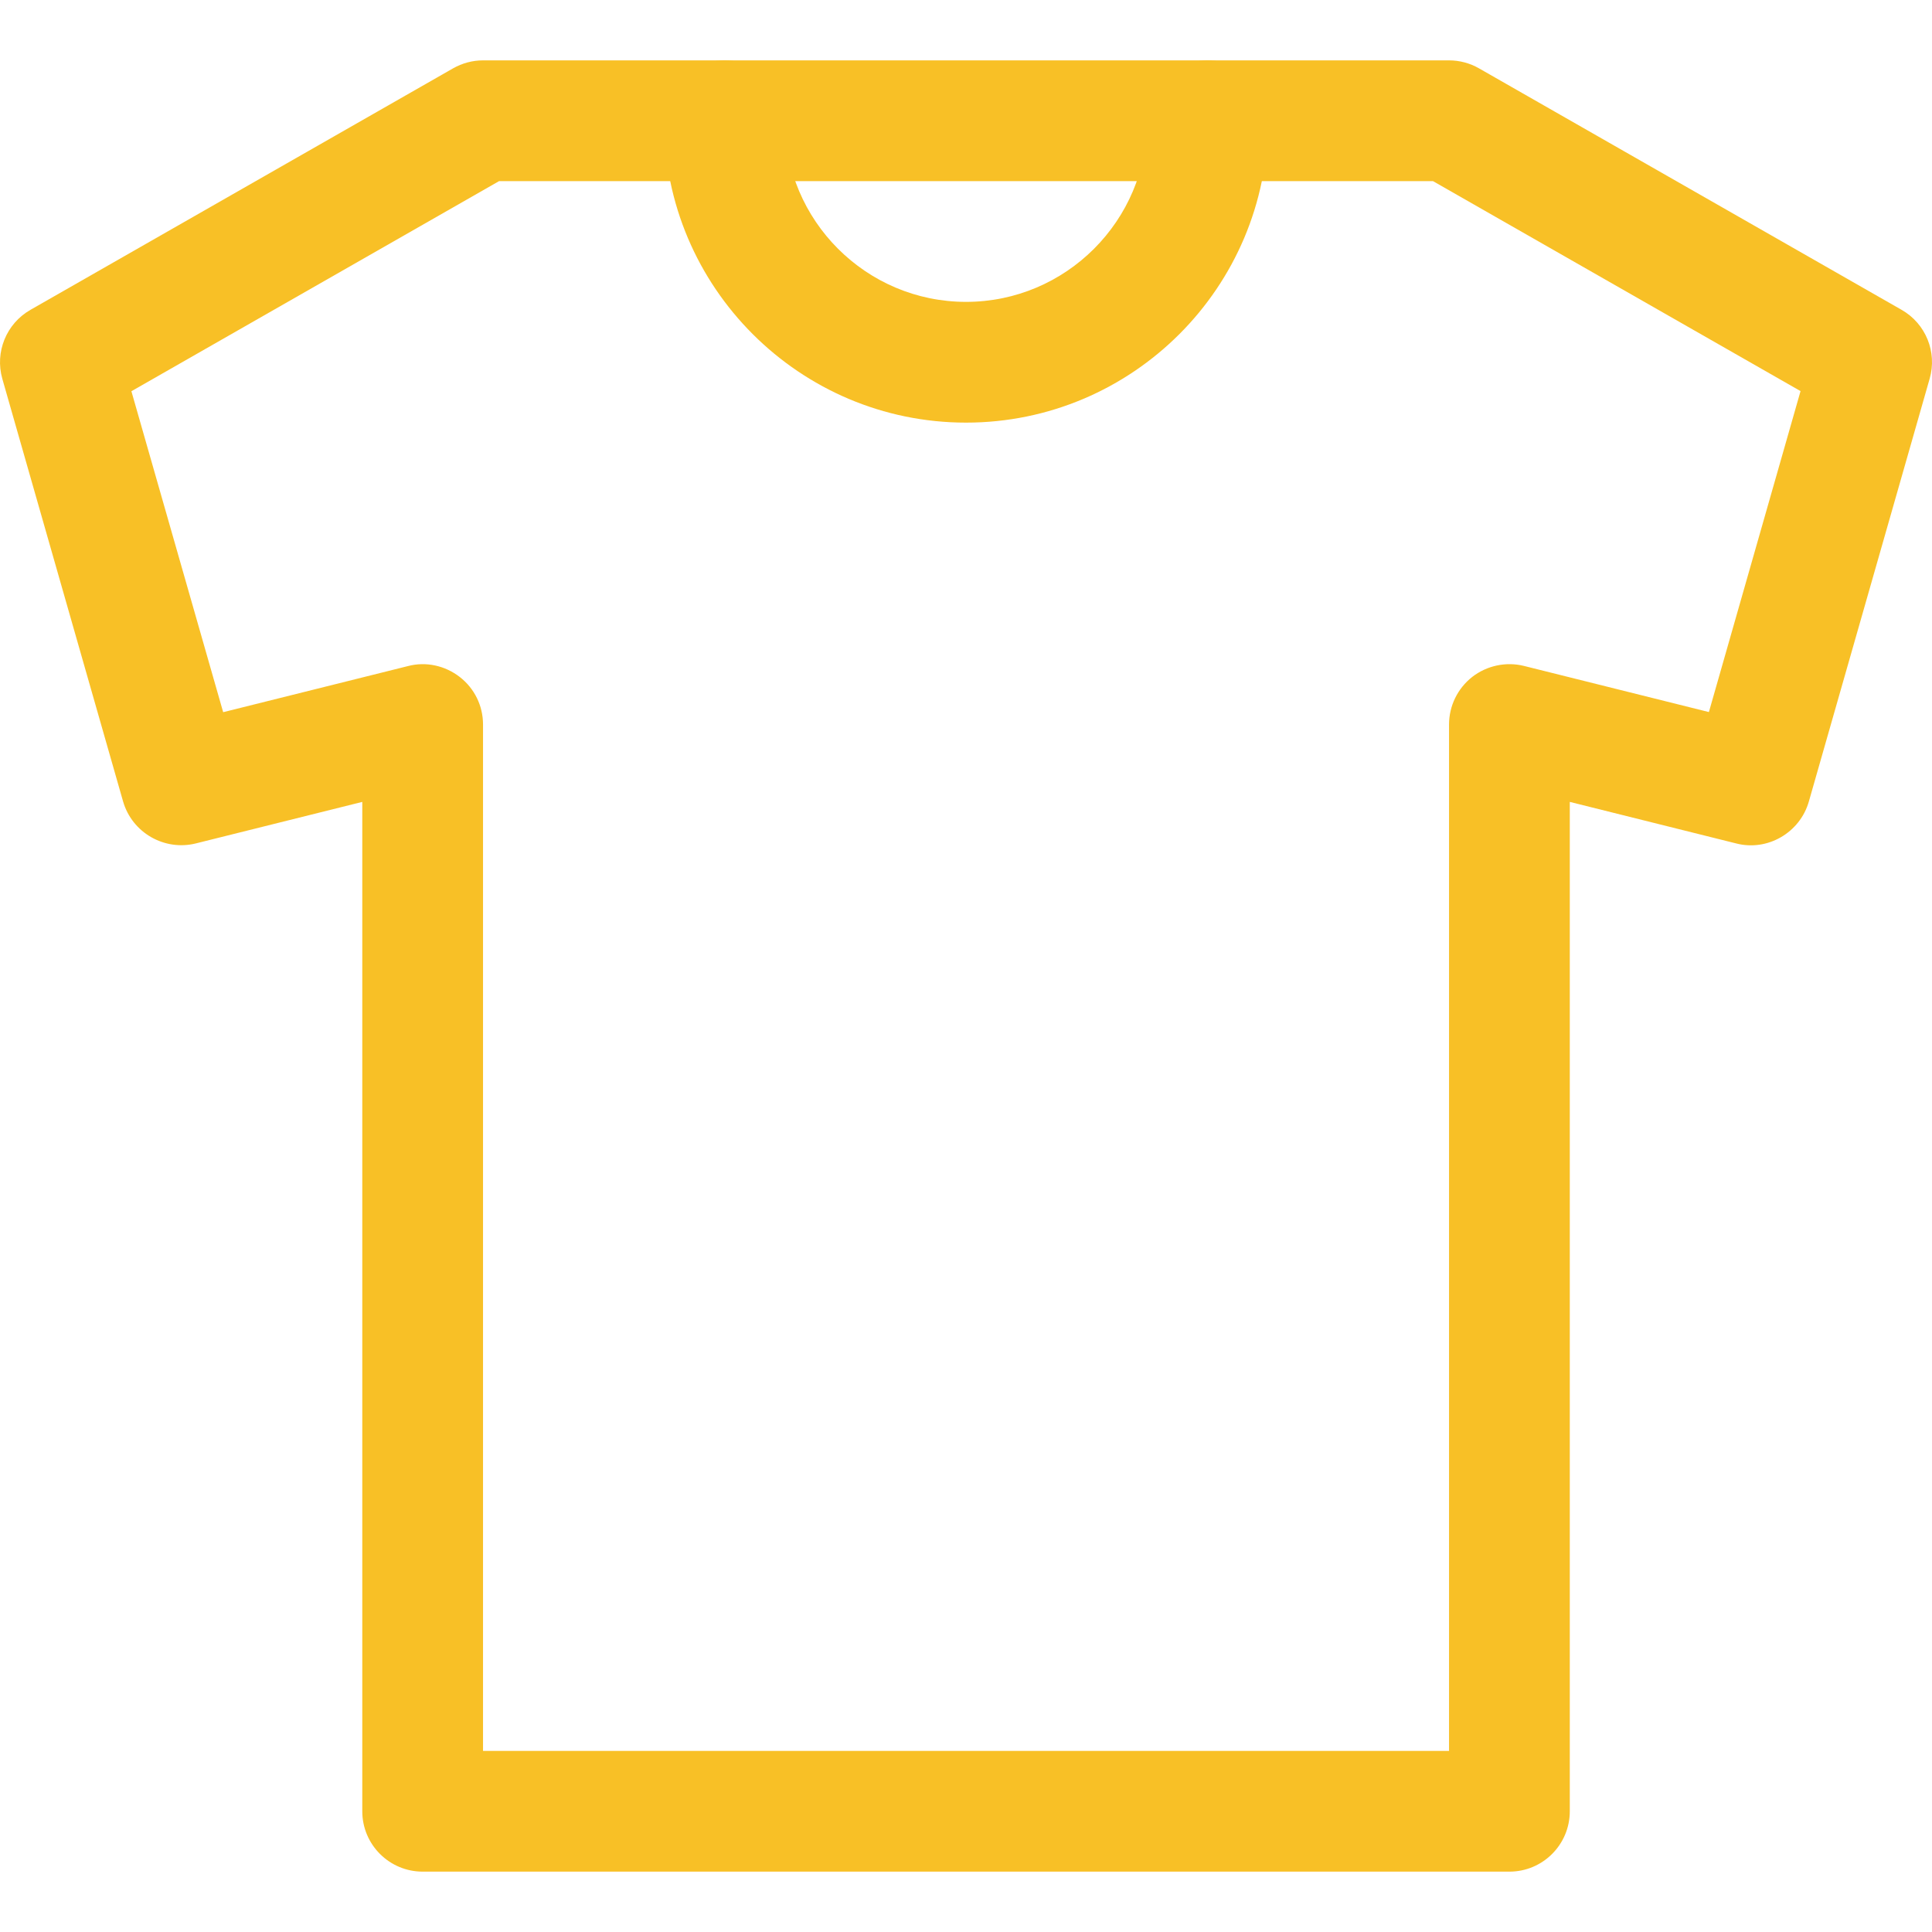 <?xml version="1.0" encoding="iso-8859-1"?>
<!-- Generator: Adobe Illustrator 19.0.0, SVG Export Plug-In . SVG Version: 6.00 Build 0)  -->
<svg fill="#F8C026" version="1.1" id="Capa_1" xmlns="http://www.w3.org/2000/svg" xmlns:xlink="http://www.w3.org/1999/xlink" x="0px" y="0px"
	 viewBox="0 0 511.995 511.995" style="enable-background:new 0 0 511.995 511.995;" xml:space="preserve">
<g>
	<g>
		<path d="M503.942,82.11l-112-64c-2.4-1.376-5.152-2.112-7.936-2.112h-256c-2.784,0-5.504,0.736-7.936,2.112l-112,64
			c-6.4,3.648-9.472,11.2-7.456,18.272l32,112c2.4,8.32,10.976,13.184,19.264,11.136l44.128-11.008v267.488c0,8.832,7.168,16,16,16
			h288c8.832,0,16-7.168,16-16V212.51l44.096,11.008c8.256,2.144,16.896-2.816,19.264-11.136l32-112
			C513.414,93.31,510.342,85.758,503.942,82.11z M452.87,188.702l-48.992-12.224c-4.768-1.184-9.856-0.096-13.728,2.912
			c-3.872,3.04-6.144,7.68-6.144,12.608v272h-256v-272c0-4.928-2.24-9.536-6.144-12.576c-3.904-3.04-8.992-4.16-13.728-2.912
			l-48.992,12.224l-24.32-85.056l97.44-55.68H379.75l97.408,55.648L452.87,188.702z"/>
	</g>
</g>
<g>
	<g>
		<path d="M320.006,15.998c-8.832,0-16,7.168-16,16c0,26.464-21.536,48-48,48s-48-21.536-48-48c0-8.832-7.168-16-16-16
			c-8.832,0-16,7.168-16,16c0,44.096,35.904,80,80,80c44.128,0,80-35.904,80-80C336.006,23.166,328.838,15.998,320.006,15.998z"/>
	</g>
</g>
</svg>
